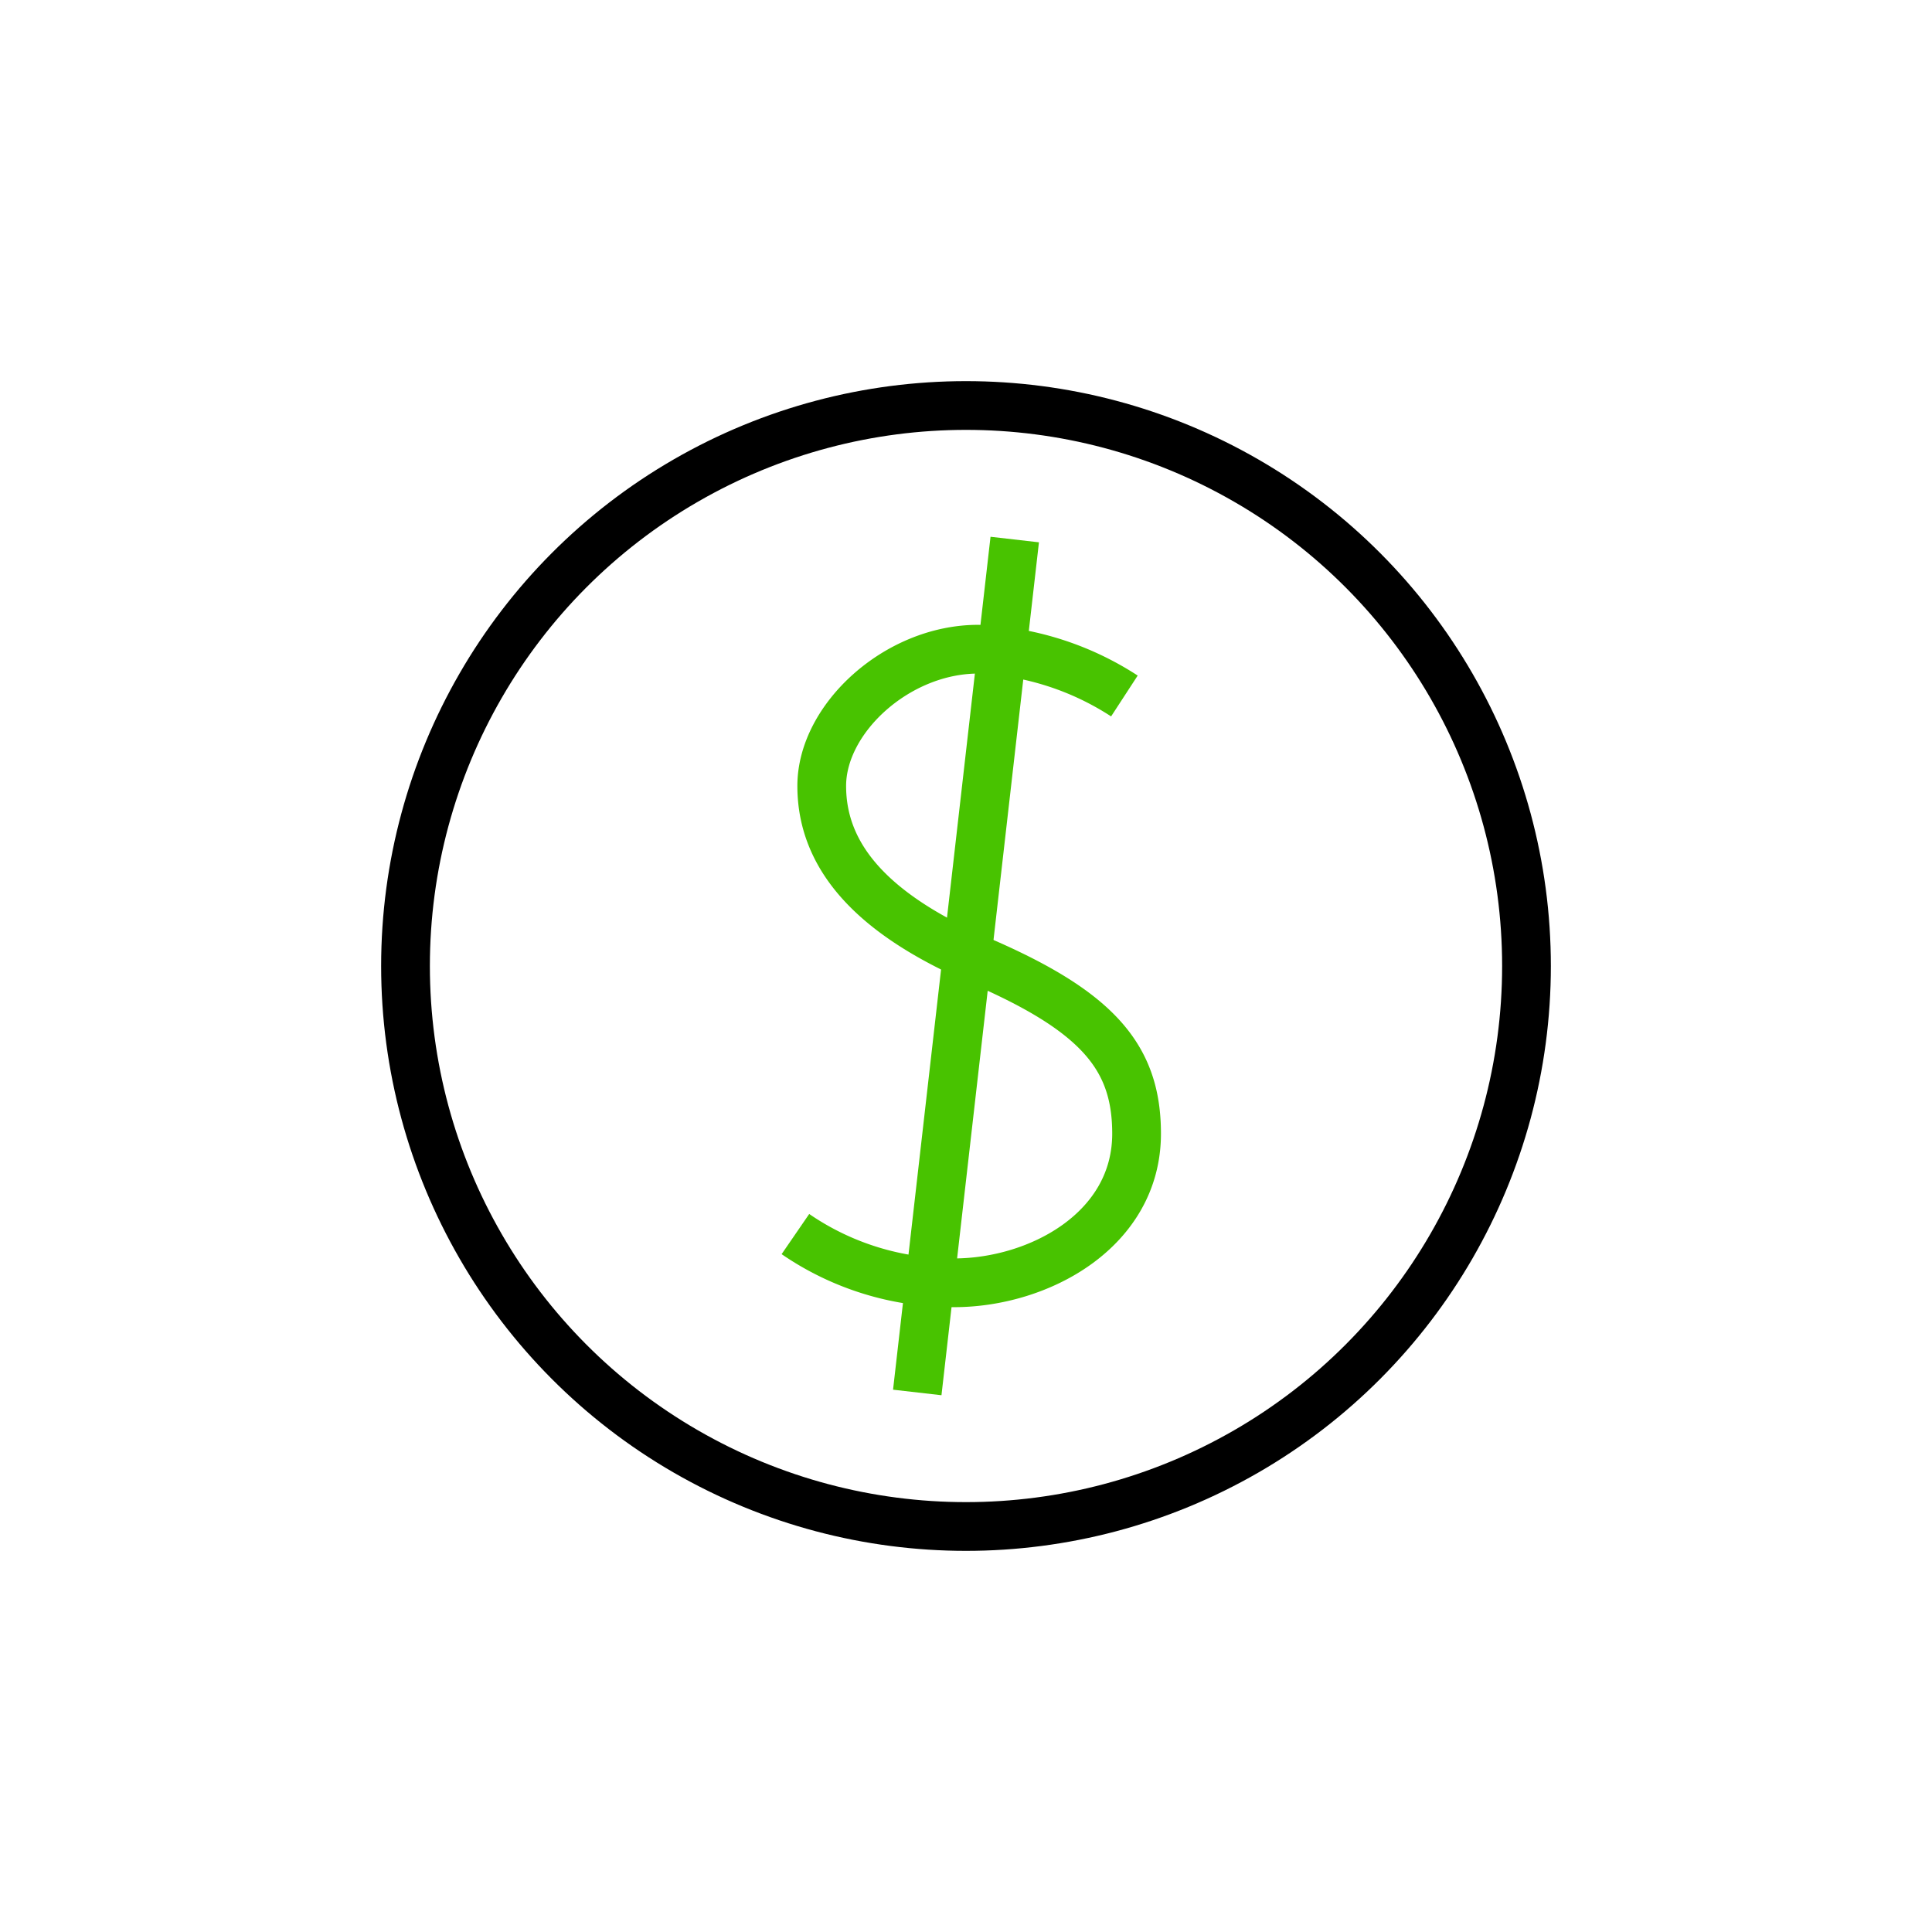 <svg xmlns="http://www.w3.org/2000/svg" viewBox="0 0 79.28 79.28"><defs><style>.cls-1,.cls-2,.cls-3{fill:none;}.cls-2{stroke:#000;stroke-miterlimit:10;}.cls-2,.cls-3{stroke-width:2px;}.cls-3{stroke:#48c300;}</style></defs><g id="Layer_2" data-name="Layer 2"><g id="Text"><rect class="cls-1" width="79.28" height="79.28"/><g id="Money"><circle class="cls-2" cx="39.64" cy="39.64" r="23"/><path class="cls-3" d="M46.14,28.56a11.92,11.92,0,0,0-6-1.92c-3.32,0-6.42,2.84-6.42,5.61,0,2.93,2.1,5.26,6.42,7.14,4.92,2.11,6.5,4,6.5,7.13,0,3.95-4,6.12-7.5,6.12a11.38,11.38,0,0,1-6.5-2"/><line class="cls-3" x1="41.64" y1="22.14" x2="37.64" y2="57.14"/></g></g></g></svg>